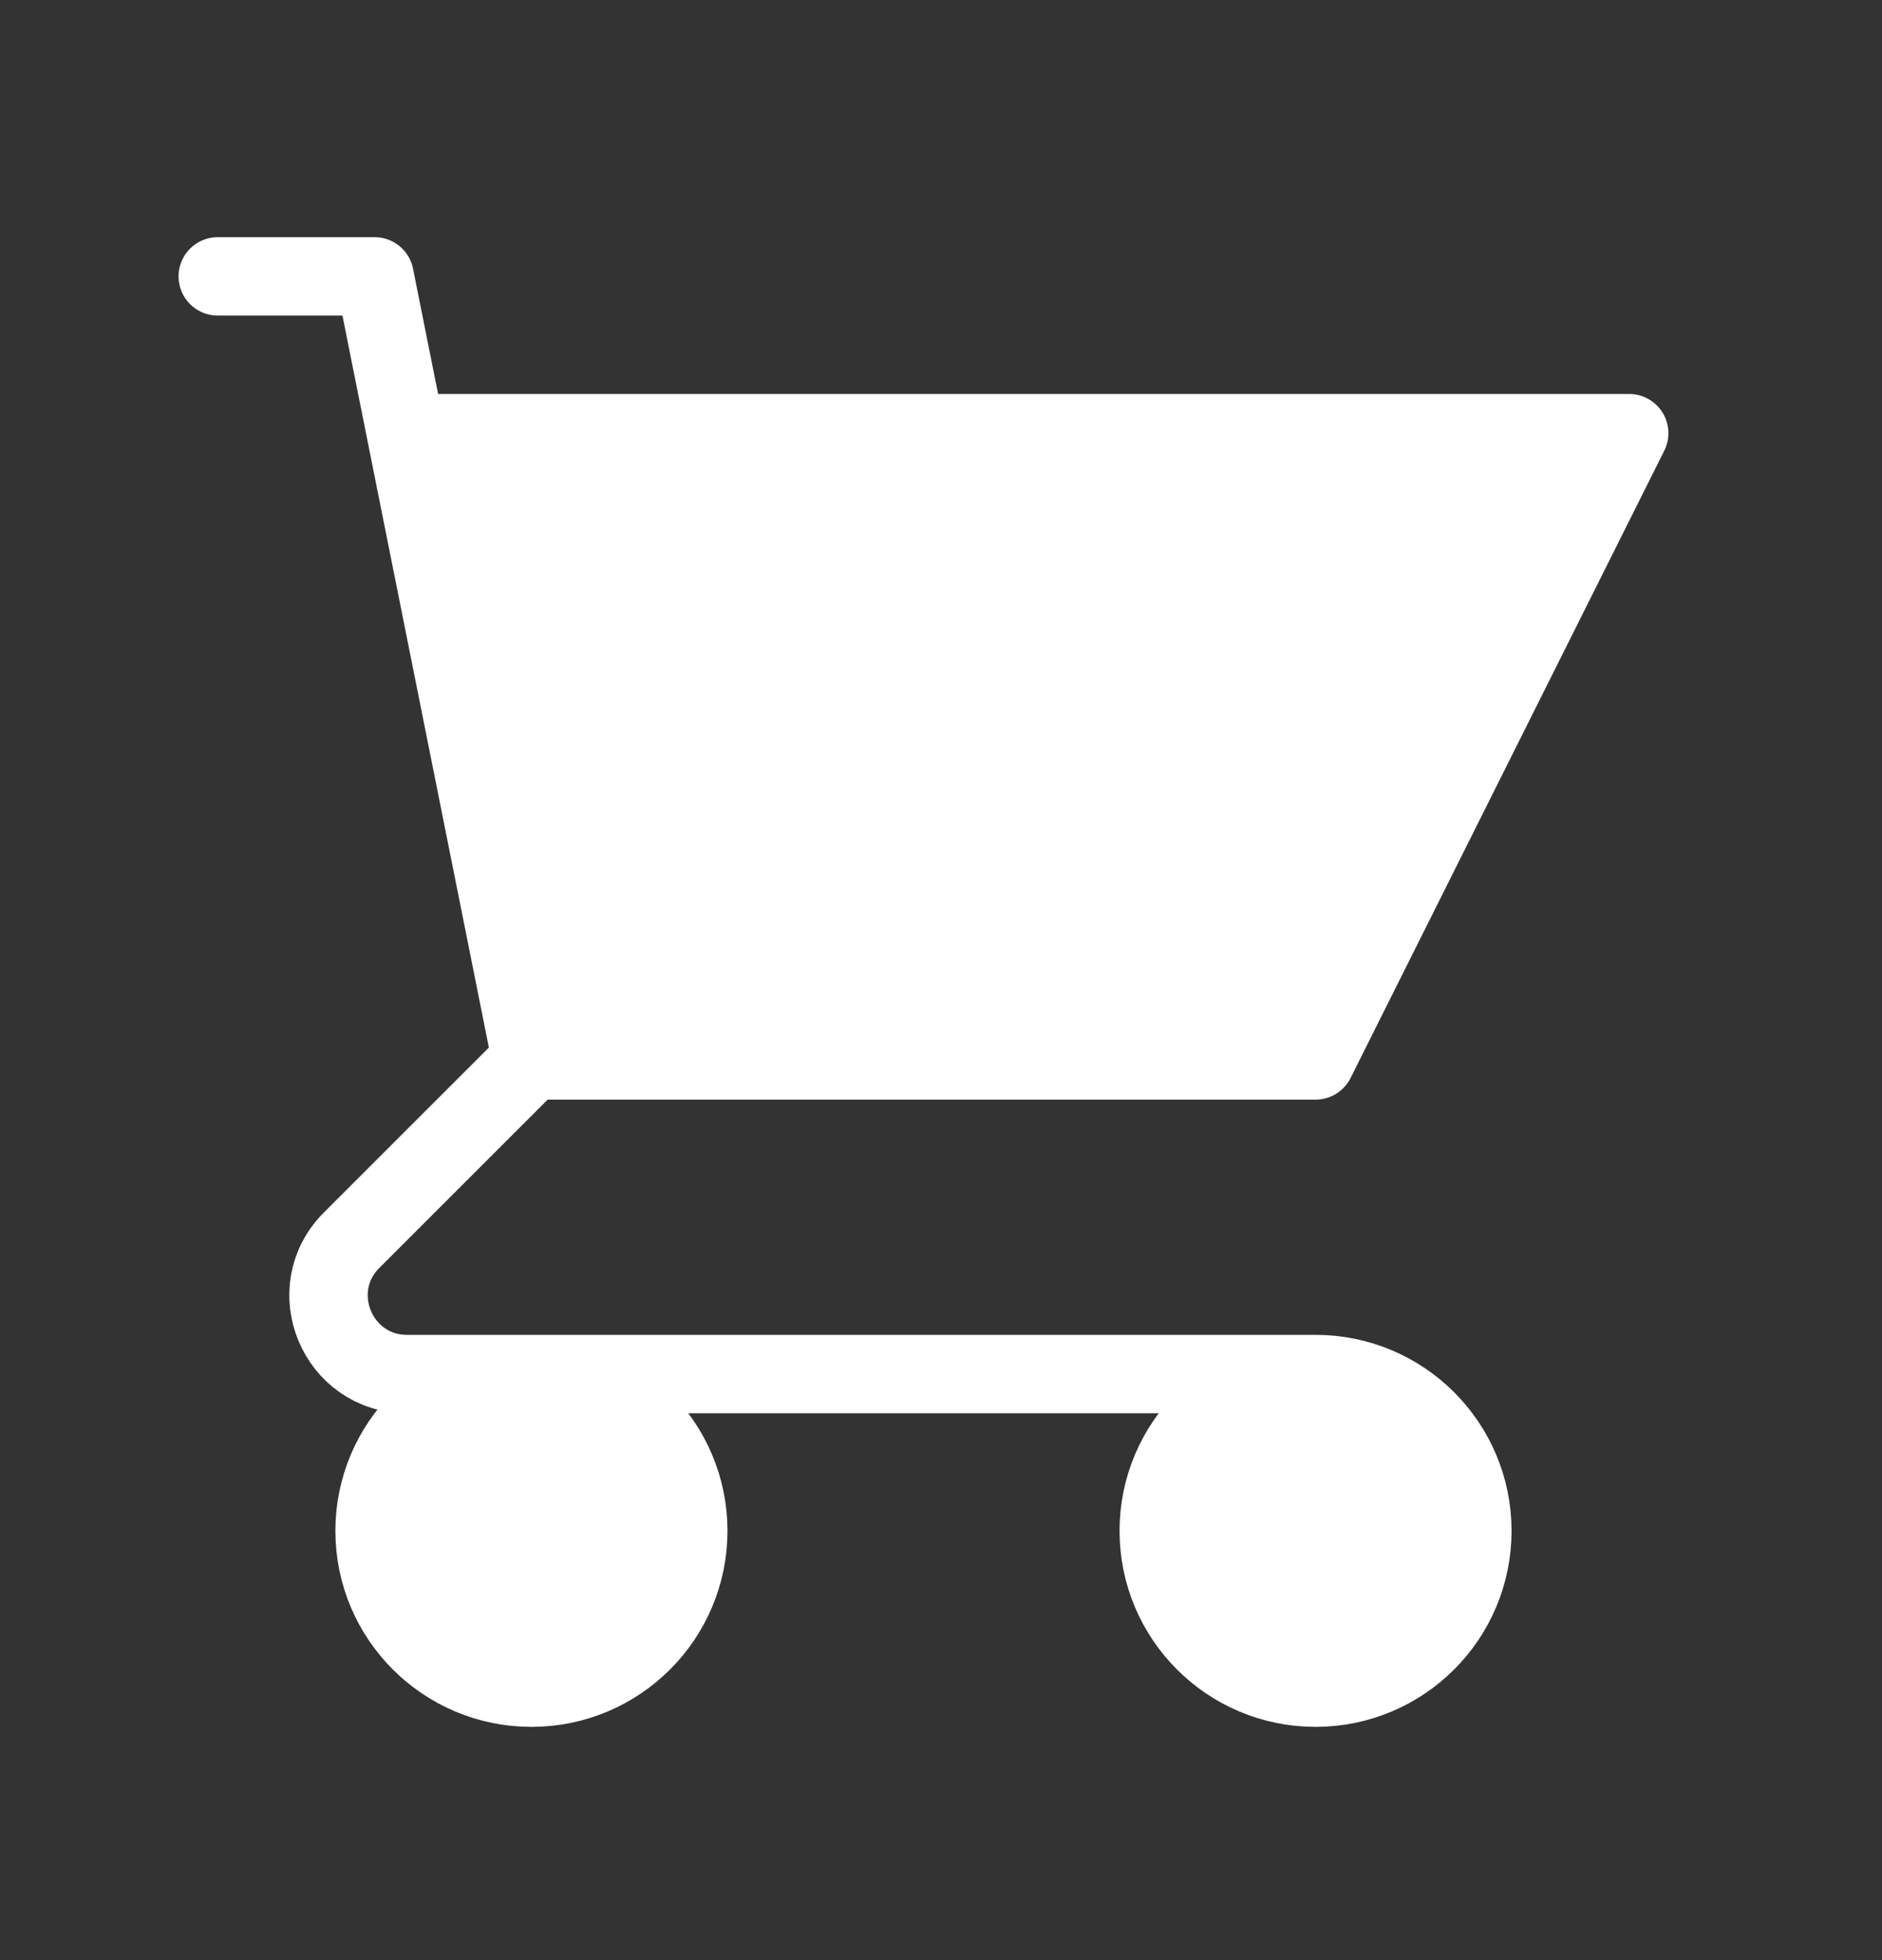 <svg width="24" height="25" viewBox="0 0 24 25" fill="none" xmlns="http://www.w3.org/2000/svg">
<rect x="0" y="0" width="24" height="25" fill="#333333" stroke="none"/>
<g id="Icon/Shopping cart">
<g id="Icon">
<path d="M16.776 13.525H6.777L5.177 5.525H20.776L16.776 13.525Z" fill="white"/>
<path d="M18.776 19.525C18.776 20.63 17.881 21.525 16.776 21.525C15.672 21.525 14.777 20.63 14.777 19.525C14.777 18.421 15.672 17.525 16.776 17.525C17.881 17.525 18.776 18.421 18.776 19.525Z" fill="white"/>
<path d="M8.777 19.525C8.777 20.63 7.882 21.525 6.777 21.525C5.673 21.525 4.777 20.63 4.777 19.525C4.777 18.421 5.673 17.525 6.777 17.525C7.882 17.525 8.777 18.421 8.777 19.525Z" fill="white"/>
<path d="M2.777 3.525H4.777L5.177 5.525M6.777 13.525H16.776L20.776 5.525H5.177M6.777 13.525L5.177 5.525M6.777 13.525L4.484 15.818C3.854 16.448 4.301 17.525 5.191 17.525H16.776M16.776 17.525C15.672 17.525 14.777 18.421 14.777 19.525C14.777 20.63 15.672 21.525 16.776 21.525C17.881 21.525 18.776 20.63 18.776 19.525C18.776 18.421 17.881 17.525 16.776 17.525ZM8.777 19.525C8.777 20.63 7.882 21.525 6.777 21.525C5.673 21.525 4.777 20.63 4.777 19.525C4.777 18.421 5.673 17.525 6.777 17.525C7.882 17.525 8.777 18.421 8.777 19.525Z" stroke="white" stroke-linecap="round" stroke-linejoin="round"/>
</g>
</g>
</svg>
